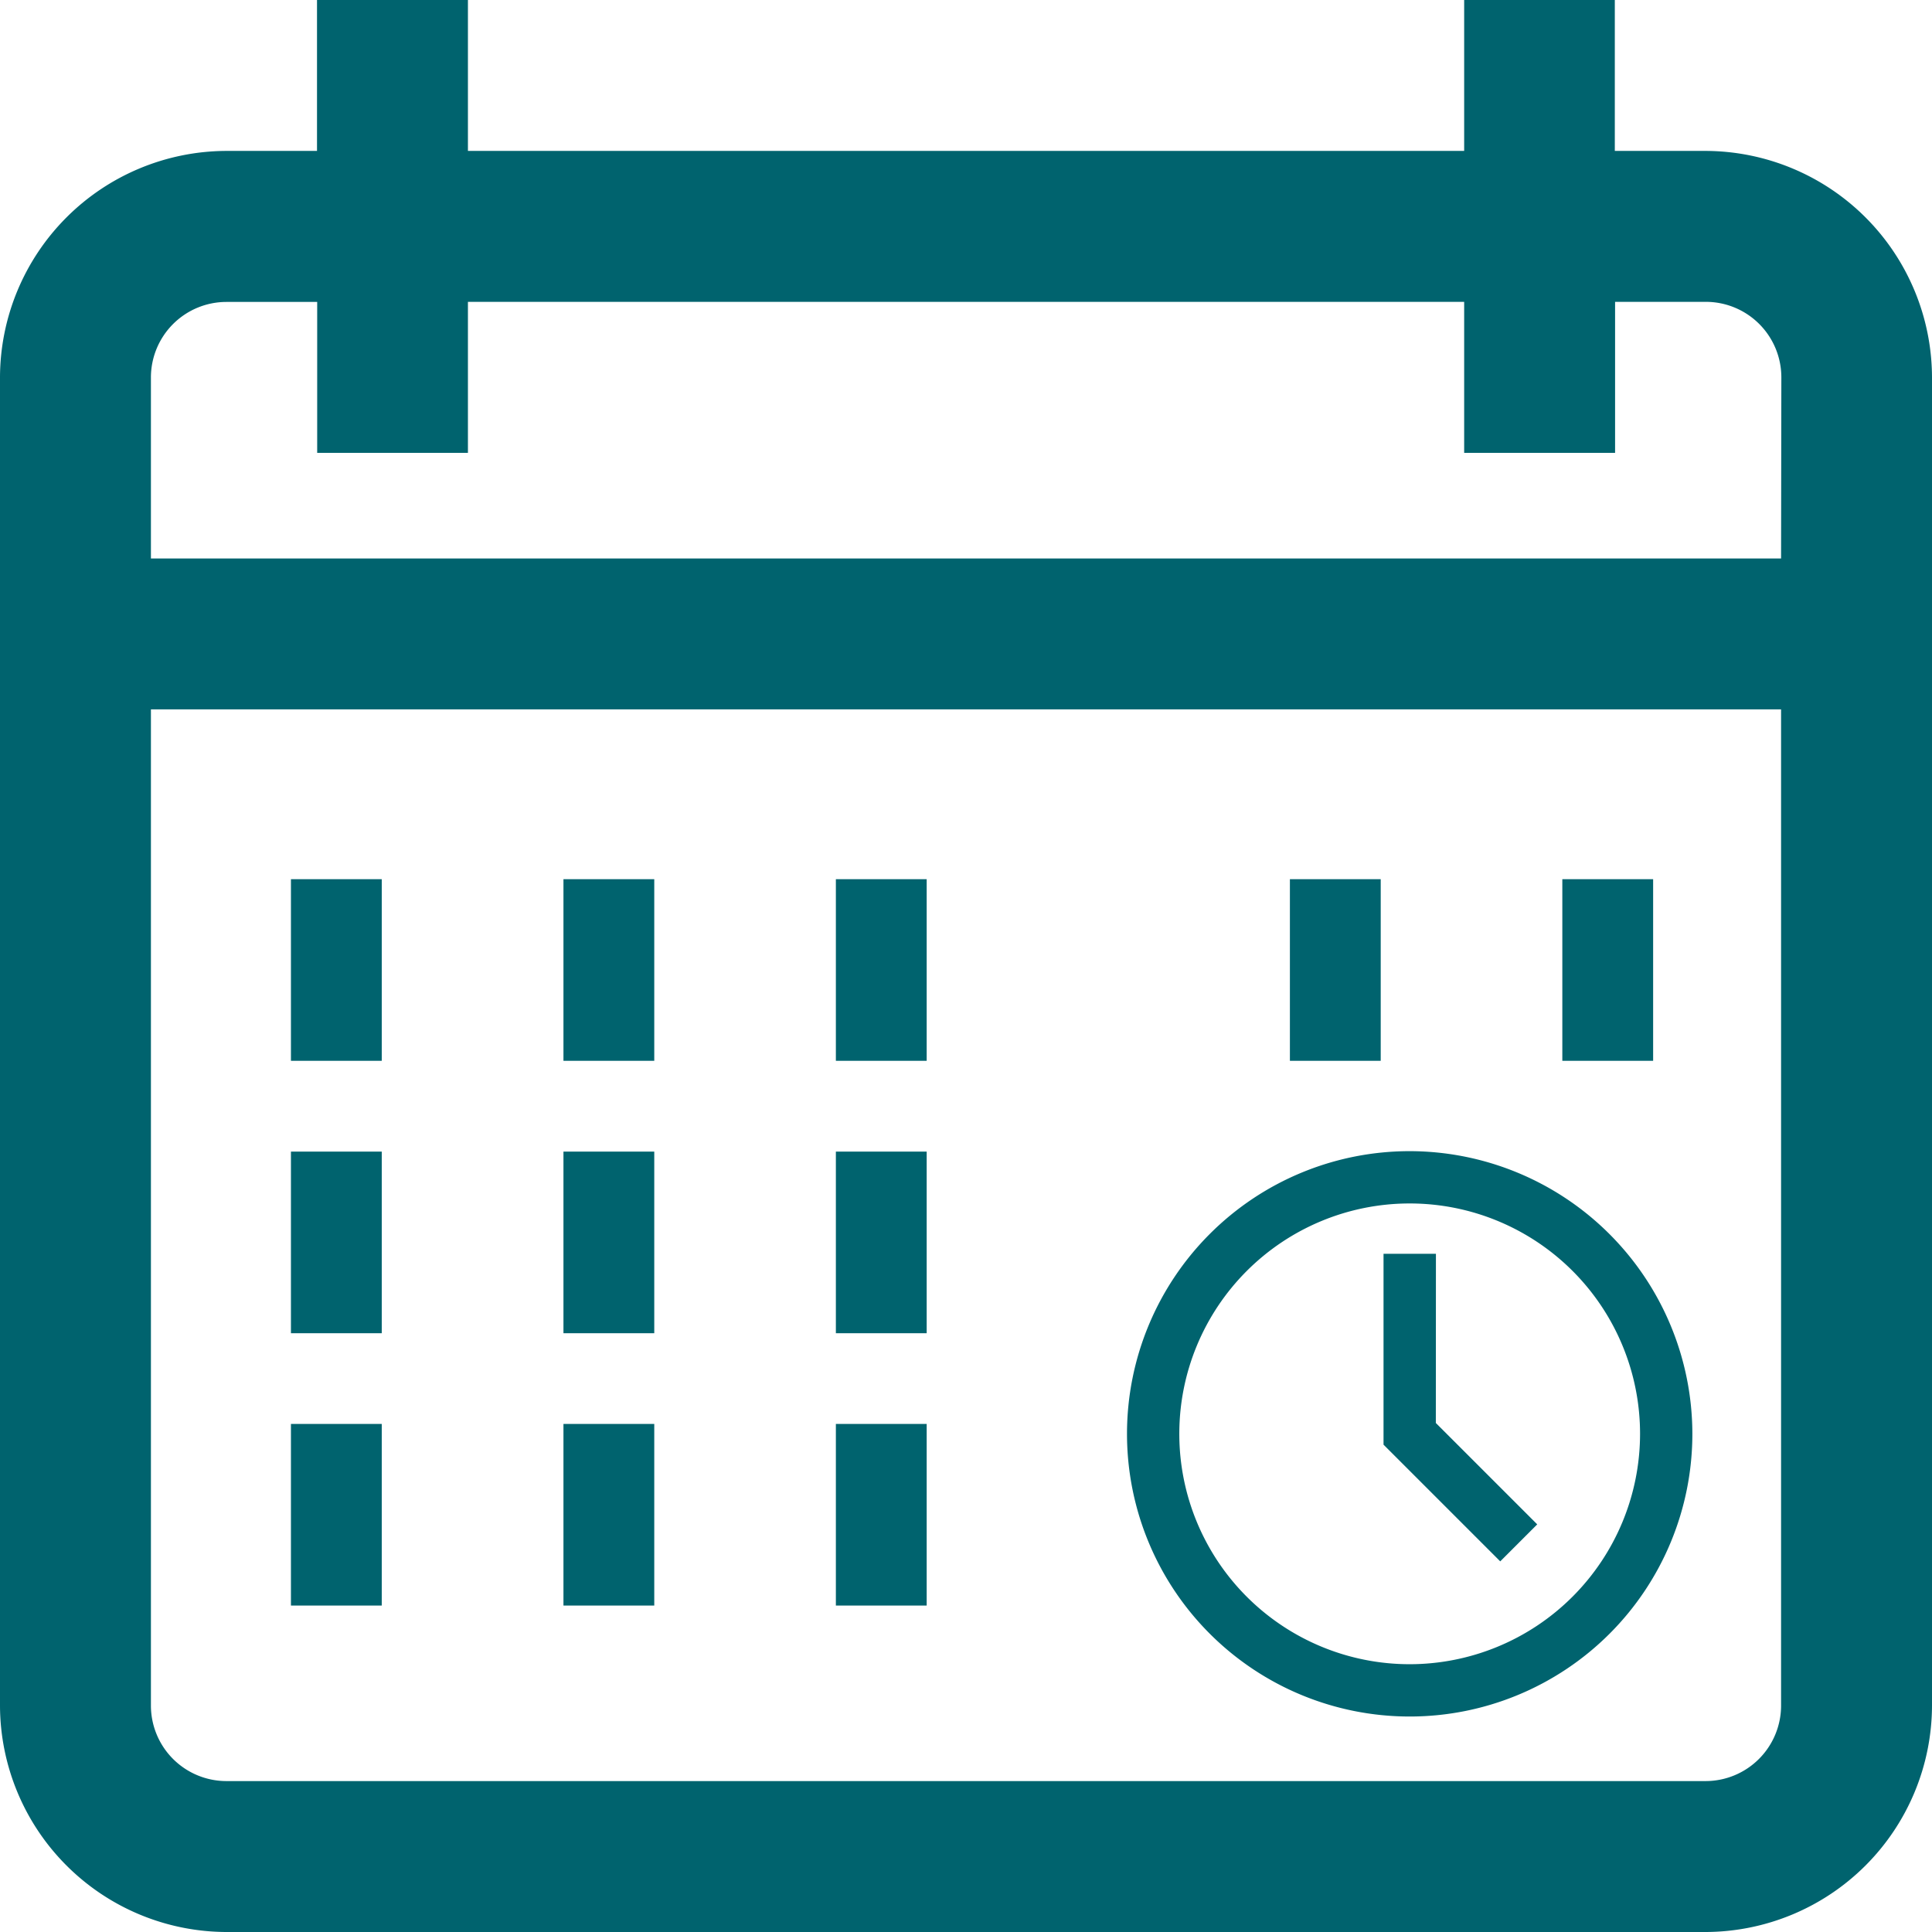 <svg xmlns="http://www.w3.org/2000/svg" width="21.276" height="21.276" viewBox="0 0 21.276 21.276">
  <g id="Group_24660" data-name="Group 24660" transform="translate(-2203.795 3410.984)">
    <g id="Group_24659" data-name="Group 24659">
      <g id="calendar_9_" data-name="calendar (9)" transform="translate(2203.795 -3410.984)">
        <g id="Group_1996" data-name="Group 1996">
          <g id="Group_1995" data-name="Group 1995">
            <path id="Path_616" data-name="Path 616" d="M18.783,1.662h-1V0H16.124V1.662H5.153V0H3.491V1.662h-1A2.5,2.5,0,0,0,0,4.156V18.783a2.5,2.5,0,0,0,2.493,2.493h16.29a2.5,2.5,0,0,0,2.493-2.493V4.156A2.5,2.5,0,0,0,18.783,1.662Zm.831,17.121a.832.832,0,0,1-.831.831H2.493a.832.832,0,0,1-.831-.831V7.812H19.614Zm0-12.633H1.662V4.156a.832.832,0,0,1,.831-.831h1V4.987H5.153V3.324H16.124V4.987h1.662V3.324h1a.832.832,0,0,1,.831.831Z" fill="#00636e"/>
          </g>
        </g>
        <g id="Group_1998" data-name="Group 1998" transform="translate(3.363 9.599)">
          <g id="Group_1997" data-name="Group 1997" transform="translate(0 0)">
            <rect id="Rectangle_928" data-name="Rectangle 928" width="1" height="2" transform="translate(-0.159 0.083)" fill="#00636e"/>
          </g>
        </g>
        <g id="Group_2000" data-name="Group 2000" transform="translate(6.481 9.599)">
          <g id="Group_1999" data-name="Group 1999" transform="translate(0 0)">
            <rect id="Rectangle_929" data-name="Rectangle 929" width="1" height="2" transform="translate(-0.276 0.083)" fill="#00636e"/>
            <rect id="Rectangle_3709" data-name="Rectangle 3709" width="1" height="2" transform="translate(2.724 0.083)" fill="#00636e"/>
          </g>
        </g>
        <g id="Group_2004" data-name="Group 2004" transform="translate(13.756 9.599)">
          <g id="Group_2003" data-name="Group 2003" transform="translate(0 0)">
            <rect id="Rectangle_931" data-name="Rectangle 931" width="1" height="2" transform="translate(0.449 0.083)" fill="#00636e"/>
          </g>
        </g>
        <g id="Group_2006" data-name="Group 2006" transform="translate(16.874 9.599)">
          <g id="Group_2005" data-name="Group 2005" transform="translate(0 0)">
            <rect id="Rectangle_932" data-name="Rectangle 932" width="1" height="2" transform="translate(0.331 0.083)" fill="#00636e"/>
          </g>
        </g>
        <g id="Group_2008" data-name="Group 2008" transform="translate(3.363 12.717)">
          <g id="Group_2007" data-name="Group 2007" transform="translate(0 0)">
            <rect id="Rectangle_933" data-name="Rectangle 933" width="1" height="2" transform="translate(-0.159 -0.035)" fill="#00636e"/>
          </g>
        </g>
        <g id="Group_2010" data-name="Group 2010" transform="translate(6.481 12.717)">
          <g id="Group_2009" data-name="Group 2009" transform="translate(0 0)">
            <rect id="Rectangle_934" data-name="Rectangle 934" width="1" height="2" transform="translate(-0.276 -0.035)" fill="#00636e"/>
          </g>
        </g>
        <g id="Group_24658" data-name="Group 24658" transform="translate(9.481 12.717)">
          <g id="Group_2009-2" data-name="Group 2009" transform="translate(0 0)">
            <rect id="Rectangle_934-2" data-name="Rectangle 934" width="1" height="2" transform="translate(-0.276 -0.035)" fill="#00636e"/>
          </g>
        </g>
        <g id="Group_2016" data-name="Group 2016" transform="translate(3.363 15.834)">
          <g id="Group_2015" data-name="Group 2015" transform="translate(0 0)">
            <rect id="Rectangle_937" data-name="Rectangle 937" width="1" height="2" transform="translate(-0.159 -0.153)" fill="#00636e"/>
          </g>
        </g>
        <g id="Group_2018" data-name="Group 2018" transform="translate(6.481 15.834)">
          <g id="Group_2017" data-name="Group 2017" transform="translate(0 0)">
            <rect id="Rectangle_938" data-name="Rectangle 938" width="1" height="2" transform="translate(-0.276 -0.153)" fill="#00636e"/>
            <rect id="Rectangle_3710" data-name="Rectangle 3710" width="1" height="2" transform="translate(2.724 -0.153)" fill="#00636e"/>
          </g>
        </g>
      </g>
      <g id="clock_4_" data-name="clock (4)" transform="translate(2216.306 -3398.207)">
        <path id="Path_617" data-name="Path 617" d="M3.013,0A3.013,3.013,0,1,0,6.026,3.013,3.017,3.017,0,0,0,3.013,0Zm0,5.65A2.637,2.637,0,1,1,5.65,3.013,2.639,2.639,0,0,1,3.013,5.65Z" fill="#00636e" stroke="#00636e" stroke-width="0.2"/>
        <path id="Path_618" data-name="Path 618" d="M208.171,83.118h-.377v1.961l1.185,1.185.266-.266-1.075-1.075Z" transform="translate(-204.969 -81.988)" fill="#00636e" stroke="#00636e" stroke-width="0.2"/>
      </g>
    </g>
  </g>
</svg>
